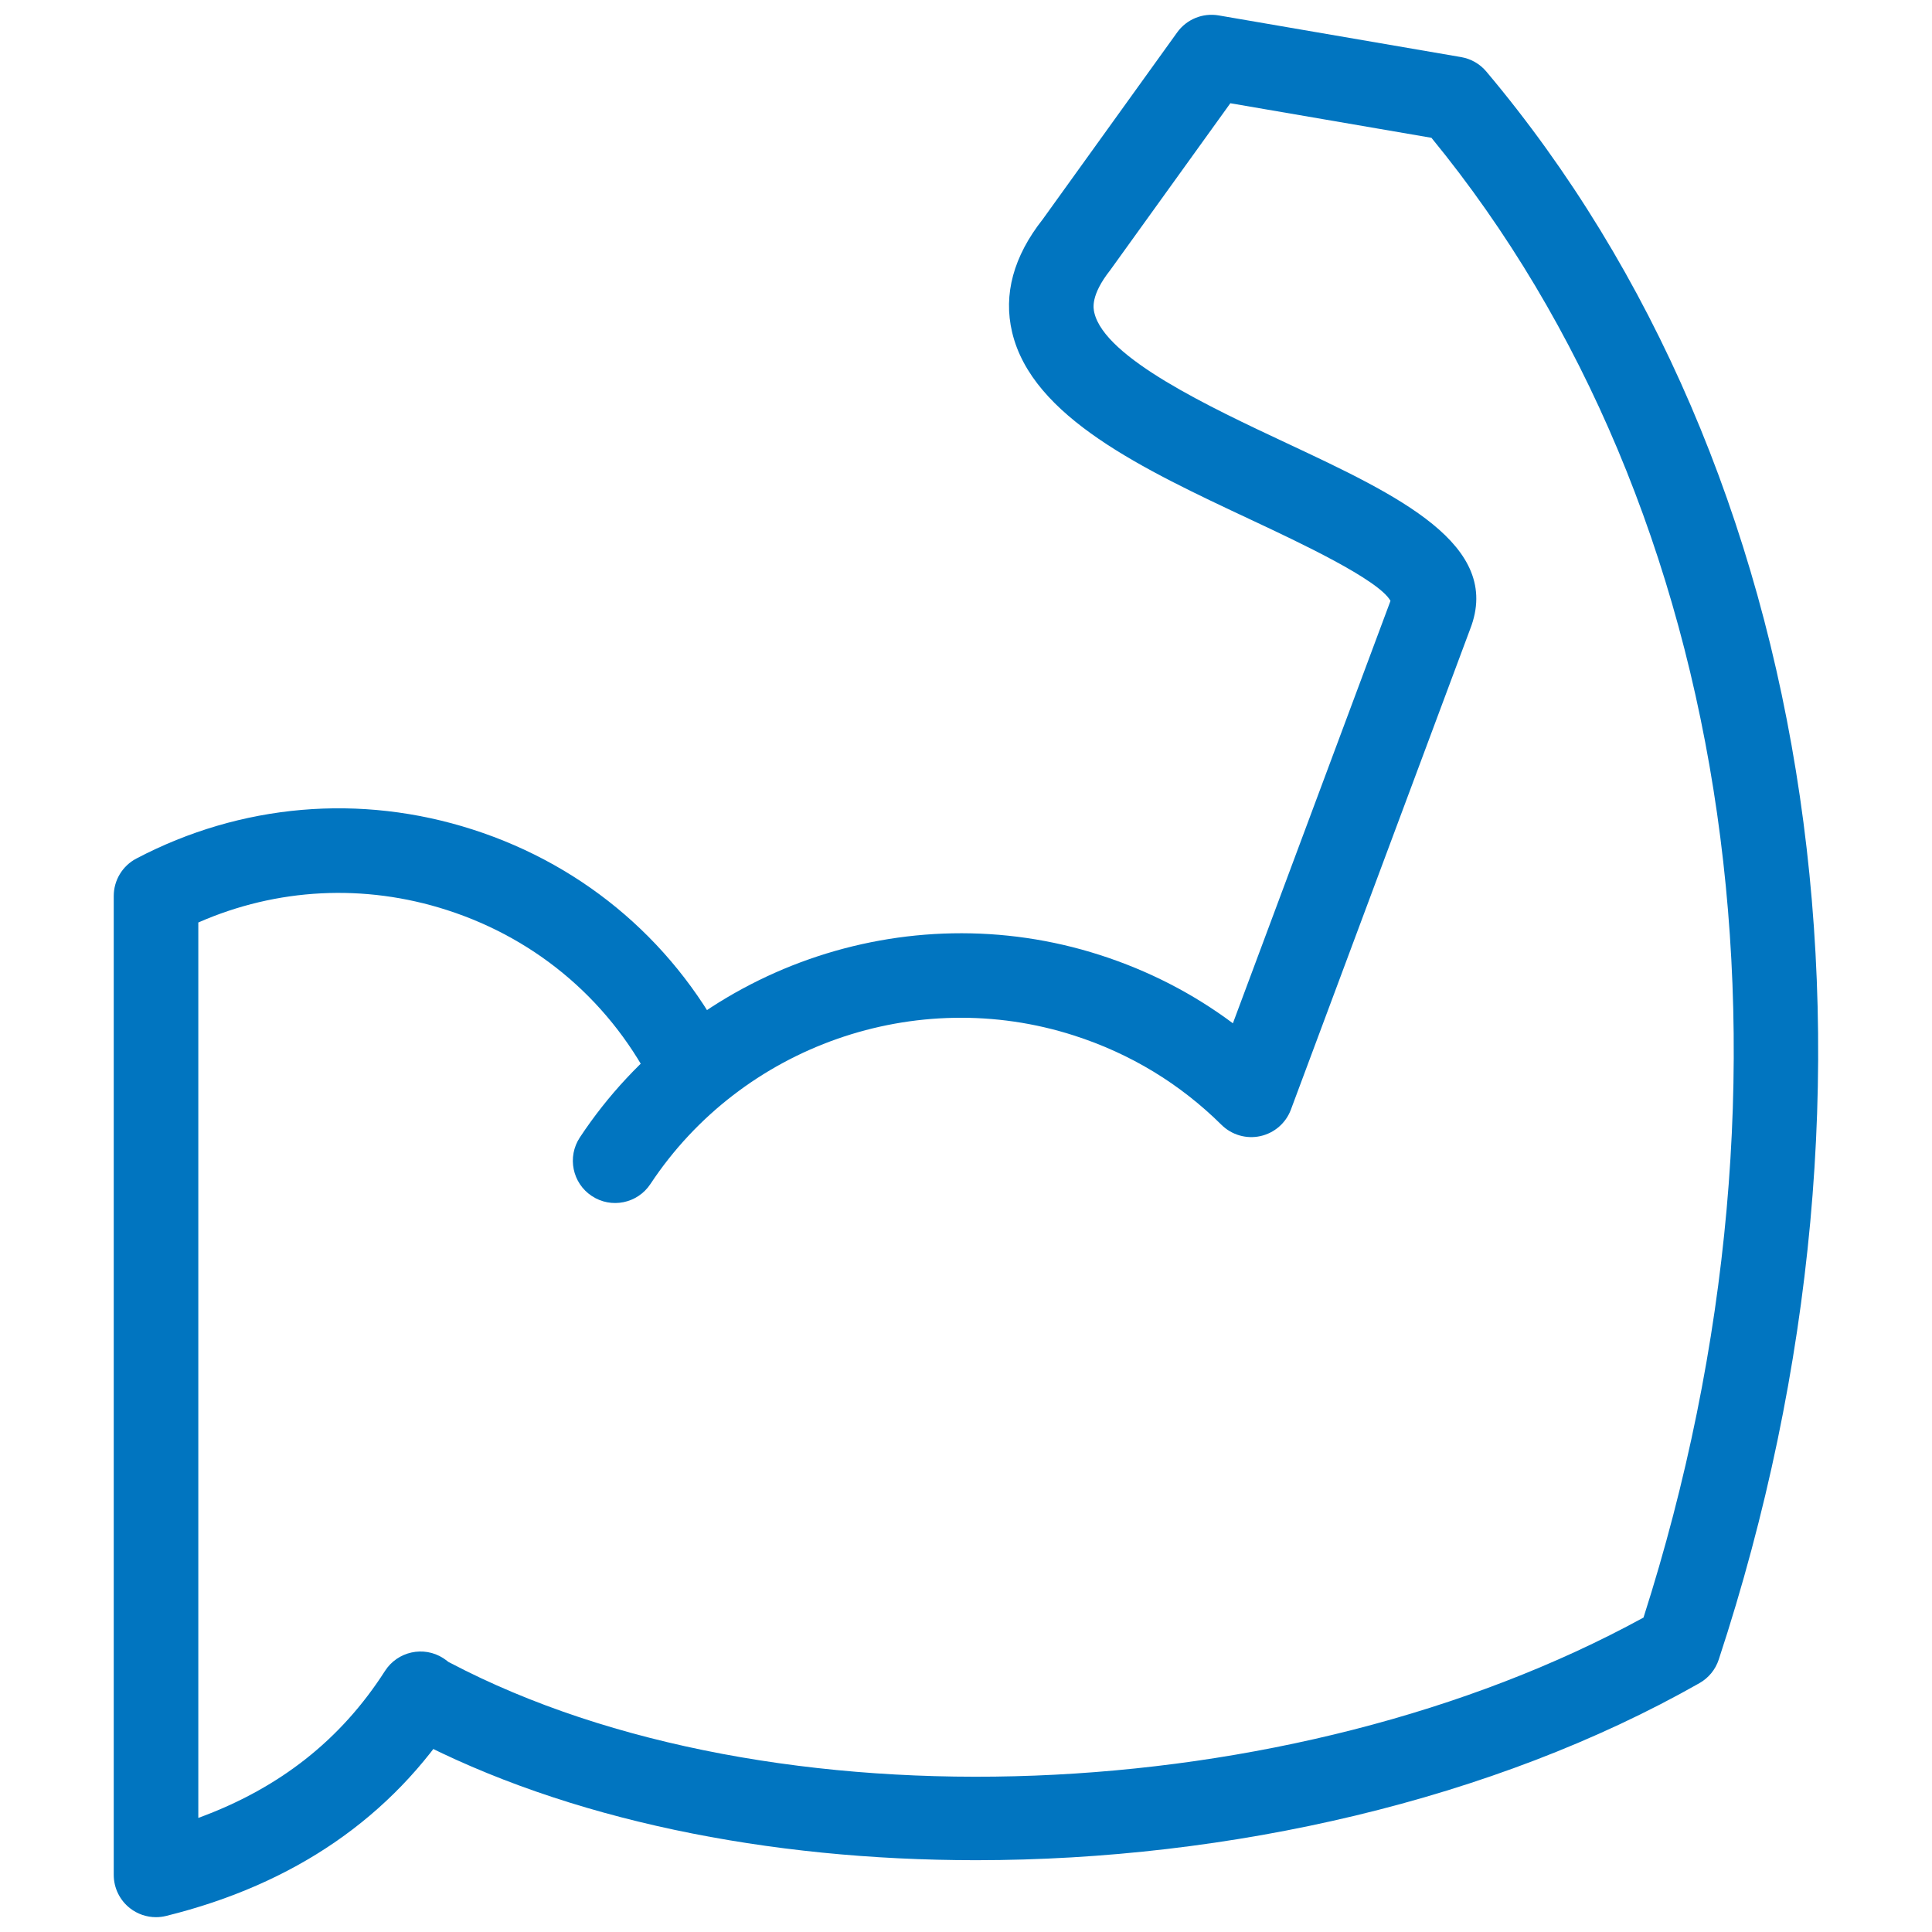 <svg xmlns="http://www.w3.org/2000/svg" xmlns:xlink="http://www.w3.org/1999/xlink" version="1.1" width="256" height="256" viewBox="0 0 256 256" xml:space="preserve">
<desc>Created with Fabric.js 1.7.22</desc>
<defs>
</defs>
<g transform="translate(128 128) scale(0.72 0.72)" style="">
	<g style="stroke: none; stroke-width: 0; stroke-dasharray: none; stroke-linecap: butt; stroke-linejoin: miter; stroke-miterlimit: 10; fill: none; fill-rule: nonzero; opacity: 1;" transform="translate(-175.05 -175.05) scale(3.89 3.89)" >
	<path d="M 45.474 87.304 c -9.827 0.001 -19.324 -1.904 -26.726 -5.79 c -0.978 -0.513 -1.354 -1.722 -0.841 -2.7 c 0.514 -0.979 1.723 -1.355 2.701 -0.841 c 15.145 7.951 39.772 6.976 56.445 -2.148 c 8.225 -25.716 4.398 -52.4 -10.033 -70.007 l -9.514 -1.635 l -5.683 7.896 c -0.943 1.199 -0.798 1.815 -0.751 2.018 c 0.506 2.137 5.473 4.466 9.099 6.167 c 5.268 2.471 10.243 4.805 8.679 8.801 l -8.479 22.729 c -0.237 0.636 -0.781 1.108 -1.444 1.254 c -0.659 0.146 -1.354 -0.054 -1.837 -0.531 c -1.971 -1.951 -4.318 -3.374 -6.979 -4.229 c -7.476 -2.405 -15.719 0.487 -20.043 7.029 c -0.609 0.92 -1.851 1.174 -2.771 0.564 c -0.921 -0.608 -1.174 -1.85 -0.565 -2.771 c 5.311 -8.031 15.427 -11.581 24.605 -8.63 c 2.294 0.737 4.4 1.82 6.29 3.23 l 7.456 -19.985 c -0.555 -1 -4.327 -2.77 -6.608 -3.84 c -5.085 -2.385 -10.344 -4.852 -11.293 -8.869 c -0.423 -1.791 0.065 -3.589 1.45 -5.345 l 6.359 -8.84 c 0.446 -0.62 1.208 -0.932 1.962 -0.803 L 68.425 2 c 0.465 0.08 0.887 0.322 1.191 0.683 c 15.84 18.818 20.054 47.607 10.996 75.13 c -0.155 0.472 -0.479 0.869 -0.912 1.114 C 69.948 84.466 57.466 87.304 45.474 87.304 z M 65.113 27.637 c 0 0 0 0.001 0 0.001 V 27.637 z" style="stroke: none; stroke-width: 1; stroke-dasharray: none; stroke-linecap: butt; stroke-linejoin: miter; stroke-miterlimit: 10; fill: rgb(1,117,192); fill-rule: nonzero; opacity: 1;" transform=" matrix(1 0 0 1 0 0) " stroke-linecap="round" />
	<path d="M 6.68 90 c -0.442 0 -0.877 -0.146 -1.233 -0.425 C 4.963 89.196 4.68 88.615 4.68 88 l 0 -46.313 c 0 -0.744 0.413 -1.426 1.071 -1.771 c 4.944 -2.595 10.596 -3.083 15.909 -1.373 c 5.391 1.732 9.732 5.487 12.224 10.573 c 0.486 0.992 0.076 2.189 -0.916 2.676 c -0.993 0.485 -2.19 0.077 -2.676 -0.916 c -2.009 -4.101 -5.509 -7.128 -9.855 -8.525 c -3.907 -1.257 -8.038 -1.041 -11.756 0.591 l 0 42.362 c 3.841 -1.405 6.744 -3.695 8.83 -6.951 c 0.596 -0.929 1.833 -1.203 2.763 -0.604 c 0.93 0.596 1.201 1.832 0.605 2.763 c -3.049 4.759 -7.664 7.932 -13.718 9.429 C 7.001 89.98 6.84 90 6.68 90 z" style="stroke: none; stroke-width: 1; stroke-dasharray: none; stroke-linecap: butt; stroke-linejoin: miter; stroke-miterlimit: 10; fill: rgb(1,117,192); fill-rule: nonzero; opacity: 1;" transform=" matrix(1 0 0 1 0 0) " stroke-linecap="round" />
</g>
</g>
</svg>